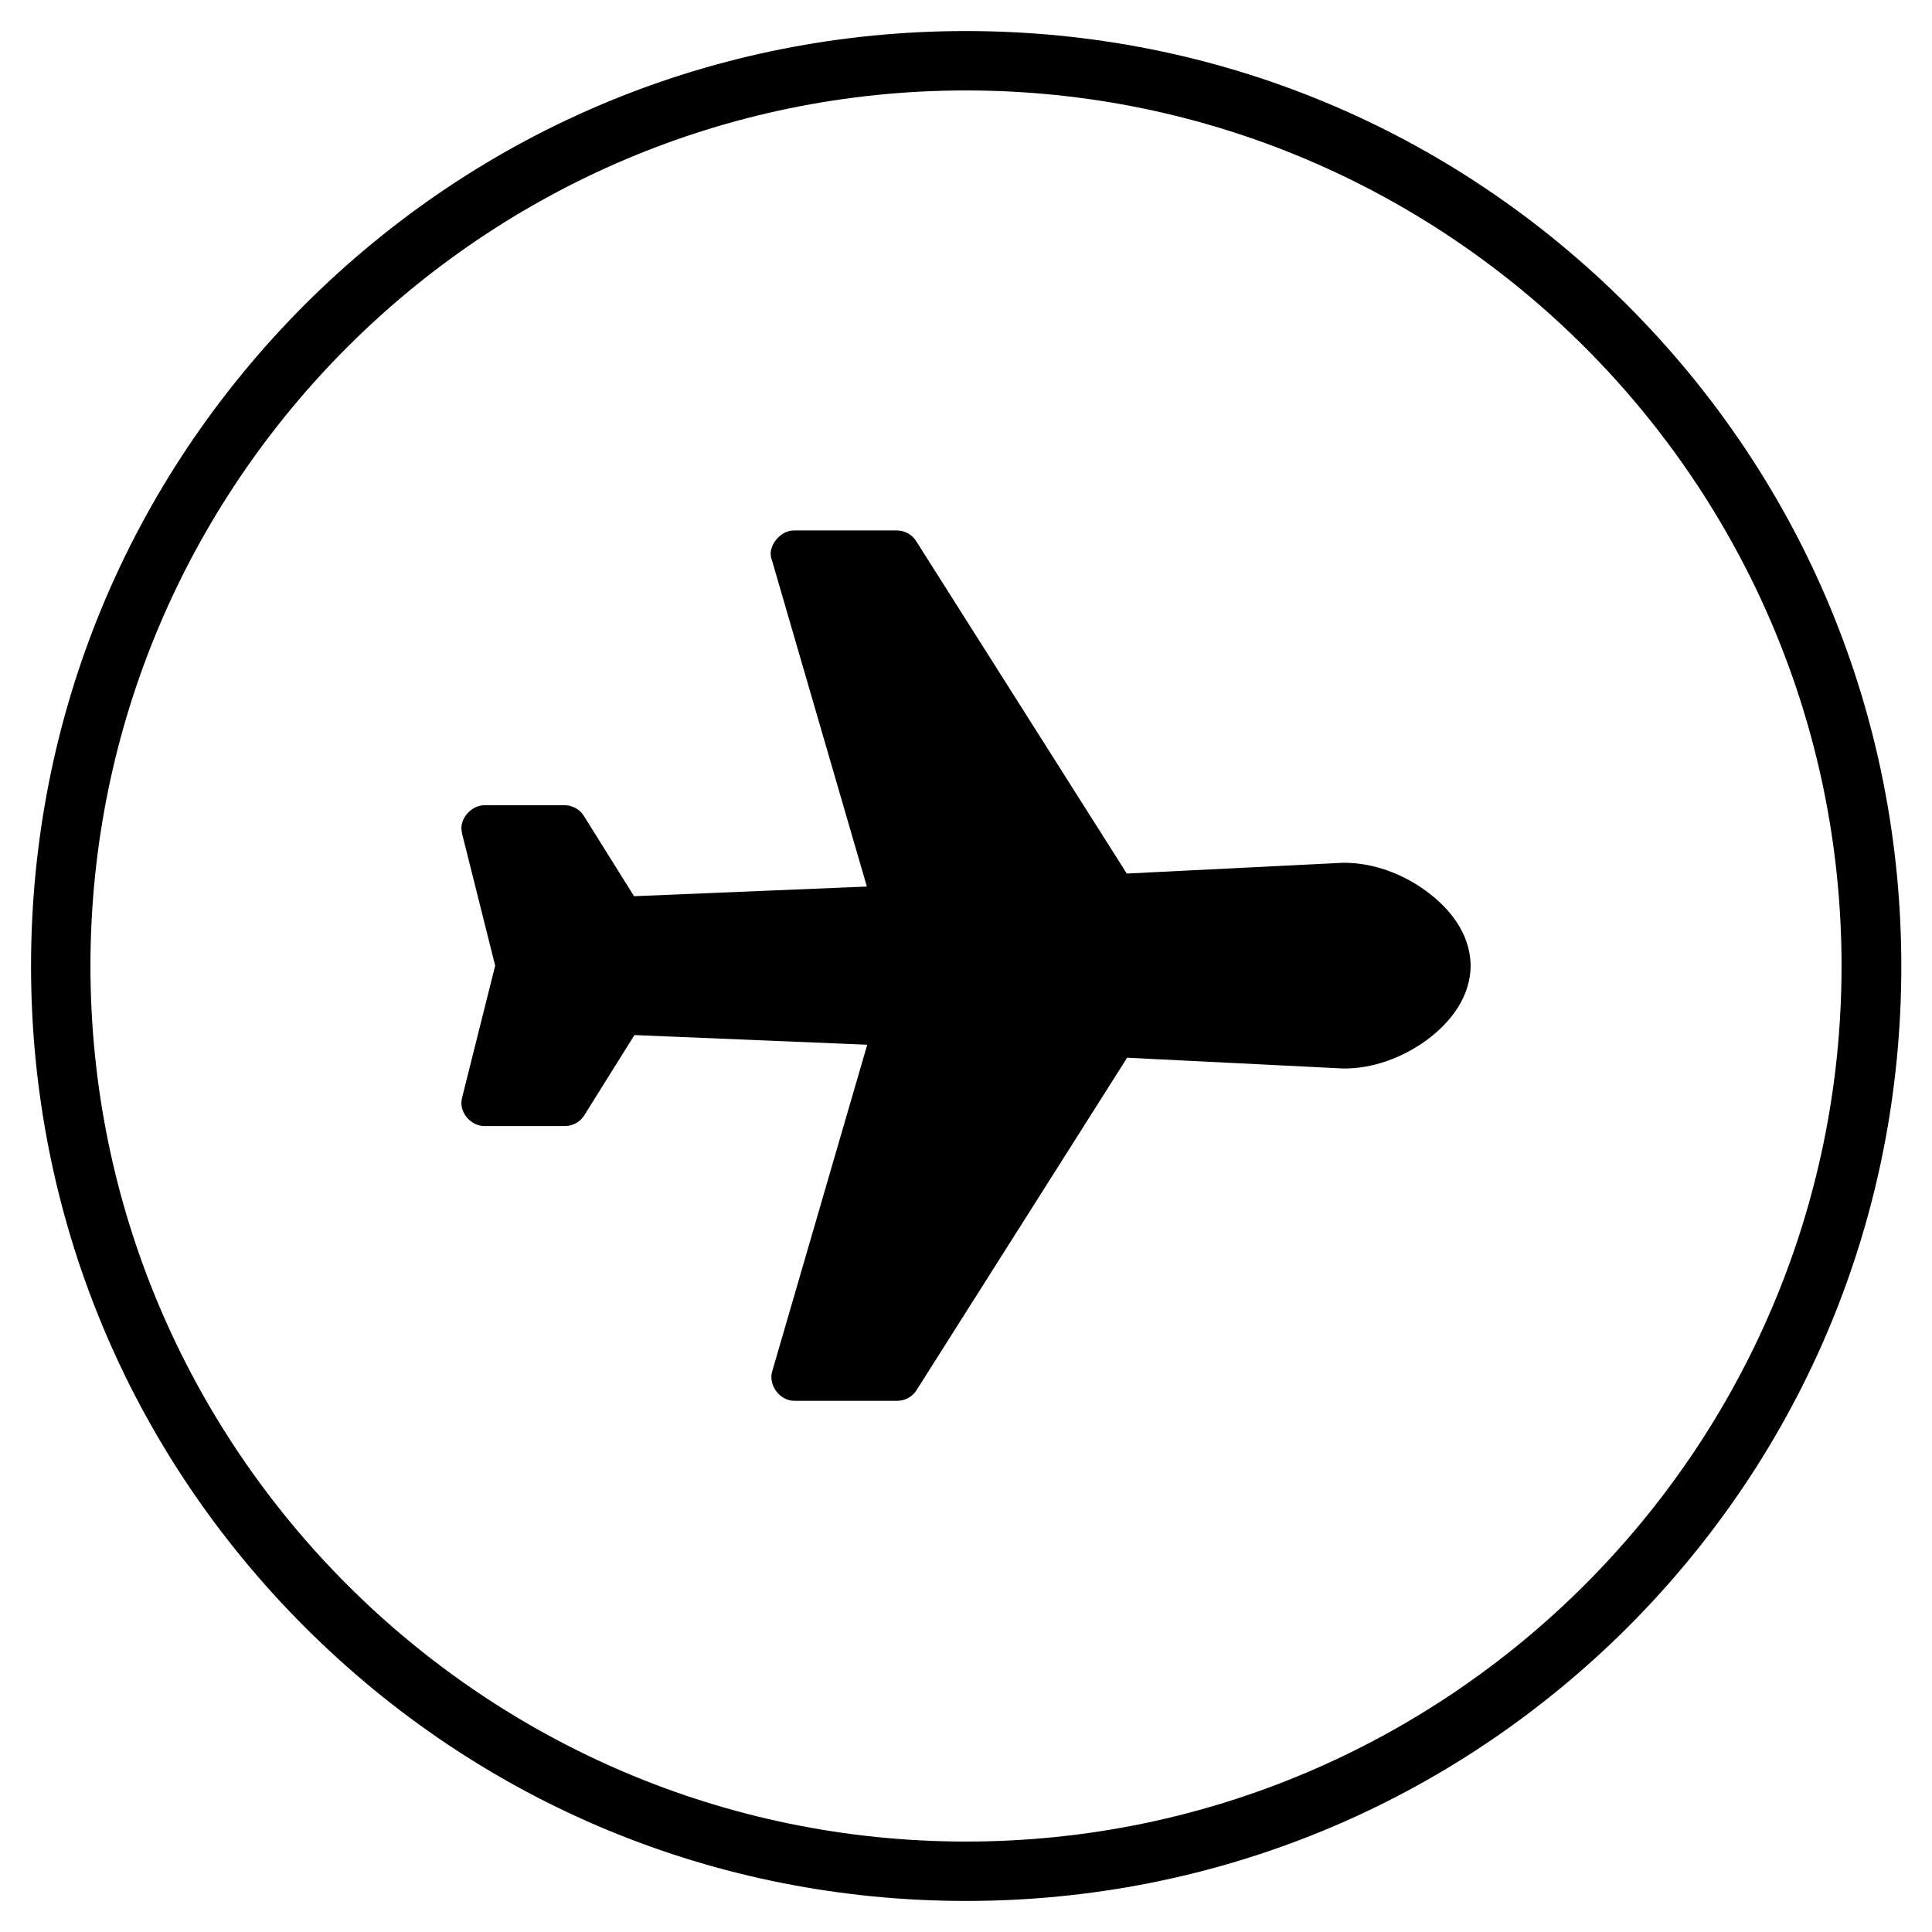 <?xml version="1.0" encoding="UTF-8"?>
<!-- Uploaded to: SVG Repo, www.svgrepo.com, Generator: SVG Repo Mixer Tools -->
<svg fill="#000000" width="800px" height="800px" version="1.1" viewBox="144 144 512 512" xmlns="http://www.w3.org/2000/svg">
 <g>
  <path d="m521.92 380.12c-6.297-4.625-14.07-7.477-21.746-7.477h-0.297l-57.27 2.856-55.793-88.066c-1.082-1.77-3.051-2.856-5.117-2.856h-27.355c-3.246 0-6.102 3.344-6.102 6.102 0 0.59 0.098 1.18 0.297 1.672l25.191 86.594-61.695 2.559-13.285-21.254c-1.082-1.77-3.051-2.856-5.117-2.856h-21.254c-3.148 0-6.102 2.953-6.102 6.102 0 0.492 0.098 0.984 0.195 1.477l8.758 34.934-8.758 34.934c-0.098 0.492-0.195 0.984-0.195 1.477 0 3.148 2.856 6.102 6.102 6.102l21.352-0.008c2.066 0 4.035-1.082 5.117-2.856l13.285-21.254 61.695 2.559-25.191 86.594c-1.082 3.641 2.066 7.773 5.805 7.773h27.355c2.066 0 4.035-1.082 5.117-2.856l55.793-88.066 57.27 2.856h0.297c7.676 0 15.352-2.856 21.746-7.477 6.297-4.625 11.711-11.414 11.711-19.875-0.102-8.273-5.414-15.062-11.809-19.688z"/>
  <path d="m400 647.77c-66.223 0-128.41-25.781-175.25-72.621-46.742-46.738-72.523-108.93-72.523-175.15 0-66.227 25.781-128.41 72.52-175.25 46.84-46.738 109.03-72.52 175.25-72.52 66.223 0 128.41 25.781 175.25 72.621 46.84 46.84 72.621 109.03 72.621 175.25s-25.781 128.41-72.621 175.25c-46.84 46.641-109.03 72.422-175.25 72.422zm0-479.8c-127.92 0-232.03 104.11-232.03 232.03 0 127.92 104.11 232.03 232.03 232.03 127.92 0 232.03-104.11 232.03-232.03 0-127.92-104.11-232.03-232.03-232.03z"/>
 </g>
</svg>